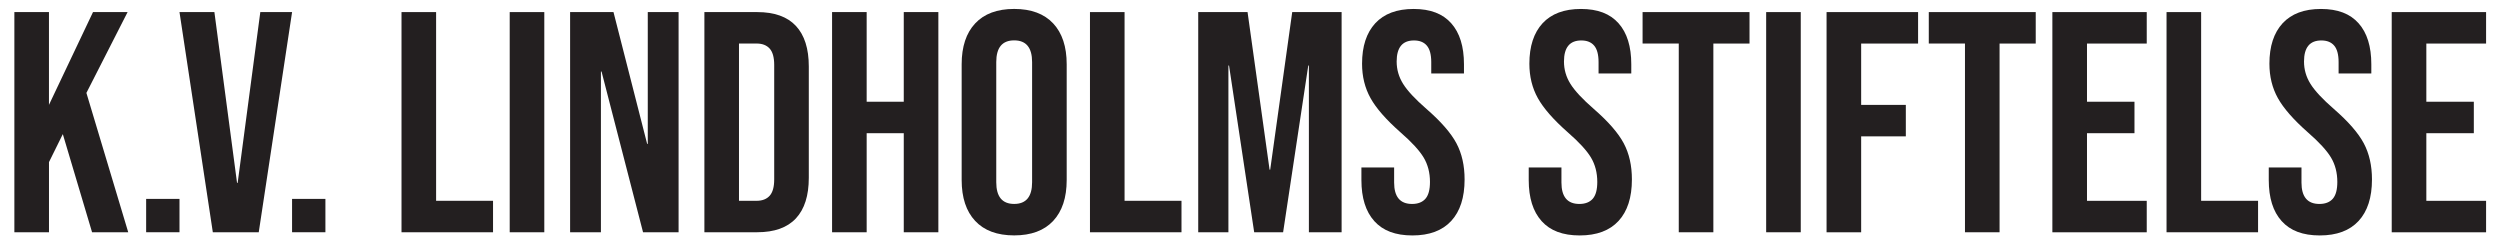<?xml version="1.0" encoding="UTF-8"?>
<svg id="Layer_1" data-name="Layer 1" xmlns="http://www.w3.org/2000/svg" viewBox="0 0 878.74 85.04">
  <defs>
    <style>
      .cls-1 {
        fill: #231f20;
      }
    </style>
  </defs>
  <path class="cls-1" d="M5.05,4.25h12.16v32.61L32.69,4.25h12.16l-14.48,28.41,14.7,48.97h-12.71l-10.28-34.49-4.86,9.84v24.65H5.05V4.25Z"/>
  <path class="cls-1" d="M51.37,69.91h11.72v11.72h-11.72v-11.72Z"/>
  <path class="cls-1" d="M63.09,4.25h12.27l7.96,60.03h.22l7.96-60.03h11.17l-11.72,77.39h-16.14L63.09,4.25Z"/>
  <path class="cls-1" d="M102.66,69.91h11.72v11.72h-11.72v-11.72Z"/>
  <path class="cls-1" d="M141.13,4.25h12.16v66.33h20.01v11.06h-32.17V4.25Z"/>
  <path class="cls-1" d="M179.16,4.25h12.16v77.39h-12.16V4.25Z"/>
  <path class="cls-1" d="M200.38,4.25h15.26l11.83,46.32h.22V4.25h10.83v77.39h-12.49l-14.59-56.49h-.22v56.49h-10.83V4.25Z"/>
  <path class="cls-1" d="M247.59,4.25h18.57c6.04,0,10.58,1.62,13.6,4.86,3.02,3.24,4.53,8,4.53,14.26v39.13c0,6.26-1.51,11.02-4.53,14.26-3.02,3.24-7.56,4.87-13.6,4.87h-18.57V4.25ZM265.94,70.58c1.99,0,3.52-.59,4.59-1.77,1.07-1.18,1.6-3.1,1.6-5.75V22.82c0-2.65-.54-4.57-1.6-5.75-1.07-1.18-2.6-1.77-4.59-1.77h-6.19v55.28h6.19Z"/>
  <path class="cls-1" d="M292.47,4.25h12.16v31.51h13.04V4.25h12.16v77.39h-12.16v-34.82h-13.04v34.82h-12.16V4.25Z"/>
  <path class="cls-1" d="M342.77,77.65c-3.17-3.39-4.75-8.18-4.75-14.37V22.6c0-6.19,1.58-10.98,4.75-14.37,3.17-3.39,7.74-5.09,13.71-5.09s10.54,1.7,13.71,5.09c3.17,3.39,4.75,8.18,4.75,14.37v40.68c0,6.19-1.59,10.98-4.75,14.37-3.17,3.39-7.74,5.09-13.71,5.09s-10.54-1.7-13.71-5.09ZM362.78,64.05V21.82c0-5.09-2.1-7.63-6.3-7.63s-6.3,2.54-6.3,7.63v42.23c0,5.09,2.1,7.63,6.3,7.63s6.3-2.54,6.3-7.63Z"/>
  <path class="cls-1" d="M383.12,4.25h12.16v66.33h20.01v11.06h-32.17V4.25Z"/>
  <path class="cls-1" d="M421.15,4.25h17.36l7.74,55.39h.22l7.74-55.39h17.36v77.39h-11.5V23.04h-.22l-8.84,58.59h-10.17l-8.84-58.59h-.22v58.59h-10.61V4.25Z"/>
  <path class="cls-1" d="M483.06,77.71c-3.02-3.35-4.53-8.16-4.53-14.43v-4.42h11.5v5.31c0,5.01,2.1,7.52,6.3,7.52,2.06,0,3.63-.61,4.7-1.82,1.07-1.22,1.6-3.19,1.6-5.91,0-3.24-.74-6.1-2.21-8.57-1.48-2.47-4.2-5.44-8.18-8.9-5.01-4.42-8.51-8.42-10.5-11.99-1.99-3.57-2.98-7.61-2.98-12.11,0-6.12,1.55-10.85,4.64-14.21,3.1-3.35,7.59-5.03,13.49-5.03s10.23,1.68,13.21,5.03c2.99,3.35,4.48,8.16,4.48,14.43v3.21h-11.5v-3.98c0-2.65-.52-4.59-1.55-5.8-1.03-1.22-2.54-1.82-4.53-1.82-4.05,0-6.08,2.47-6.08,7.41,0,2.8.75,5.42,2.27,7.85,1.51,2.43,4.26,5.38,8.24,8.84,5.08,4.42,8.58,8.44,10.5,12.05,1.92,3.61,2.87,7.85,2.87,12.71,0,6.34-1.57,11.2-4.7,14.59-3.13,3.39-7.68,5.09-13.65,5.09s-10.36-1.68-13.38-5.03Z"/>
  <path class="cls-1" d="M541.87,77.71c-3.02-3.35-4.53-8.16-4.53-14.43v-4.42h11.5v5.31c0,5.01,2.1,7.52,6.3,7.52,2.06,0,3.63-.61,4.7-1.82,1.07-1.22,1.6-3.19,1.6-5.91,0-3.24-.74-6.1-2.21-8.57-1.48-2.47-4.2-5.44-8.18-8.9-5.01-4.42-8.51-8.42-10.5-11.99-1.99-3.57-2.98-7.61-2.98-12.11,0-6.12,1.55-10.85,4.64-14.21,3.1-3.35,7.59-5.03,13.49-5.03s10.23,1.68,13.21,5.03c2.99,3.35,4.48,8.16,4.48,14.43v3.21h-11.5v-3.98c0-2.65-.52-4.59-1.55-5.8-1.03-1.22-2.54-1.82-4.53-1.82-4.05,0-6.08,2.47-6.08,7.41,0,2.8.75,5.42,2.27,7.85,1.51,2.43,4.26,5.38,8.24,8.84,5.08,4.42,8.58,8.44,10.5,12.05,1.92,3.61,2.87,7.85,2.87,12.71,0,6.34-1.57,11.2-4.7,14.59-3.13,3.39-7.68,5.09-13.65,5.09s-10.36-1.68-13.38-5.03Z"/>
  <path class="cls-1" d="M590.07,15.3h-12.71V4.25h37.59v11.06h-12.71v66.33h-12.16V15.3Z"/>
  <path class="cls-1" d="M620.8,4.25h12.16v77.39h-12.16V4.25Z"/>
  <path class="cls-1" d="M642.03,4.25h32.17v11.06h-20.01v21.56h15.7v11.06h-15.7v33.72h-12.16V4.25Z"/>
  <path class="cls-1" d="M690.67,15.3h-12.71V4.25h37.59v11.06h-12.71v66.33h-12.16V15.3Z"/>
  <path class="cls-1" d="M721.4,4.25h33.17v11.06h-21v20.45h16.69v11.06h-16.69v23.77h21v11.06h-33.17V4.25Z"/>
  <path class="cls-1" d="M761.53,4.25h12.16v66.33h20.01v11.06h-32.17V4.25Z"/>
  <path class="cls-1" d="M801.99,77.71c-3.02-3.35-4.53-8.16-4.53-14.43v-4.42h11.5v5.31c0,5.01,2.1,7.52,6.3,7.52,2.06,0,3.63-.61,4.7-1.82,1.07-1.22,1.6-3.19,1.6-5.91,0-3.24-.74-6.1-2.21-8.57-1.48-2.47-4.2-5.44-8.18-8.9-5.01-4.42-8.51-8.42-10.5-11.99-1.99-3.57-2.98-7.61-2.98-12.11,0-6.12,1.55-10.85,4.64-14.21,3.1-3.35,7.59-5.03,13.49-5.03s10.23,1.68,13.21,5.03c2.99,3.35,4.48,8.16,4.48,14.43v3.21h-11.5v-3.98c0-2.65-.52-4.59-1.55-5.8-1.03-1.22-2.54-1.82-4.53-1.82-4.05,0-6.08,2.47-6.08,7.41,0,2.8.75,5.42,2.27,7.85,1.51,2.43,4.26,5.38,8.24,8.84,5.08,4.42,8.58,8.44,10.5,12.05,1.92,3.61,2.88,7.85,2.88,12.71,0,6.34-1.57,11.2-4.7,14.59-3.13,3.39-7.68,5.09-13.65,5.09s-10.36-1.68-13.38-5.03Z"/>
  <path class="cls-1" d="M840.68,4.25h33.17v11.06h-21v20.45h16.69v11.06h-16.69v23.77h21v11.06h-33.17V4.25Z"/>
</svg>